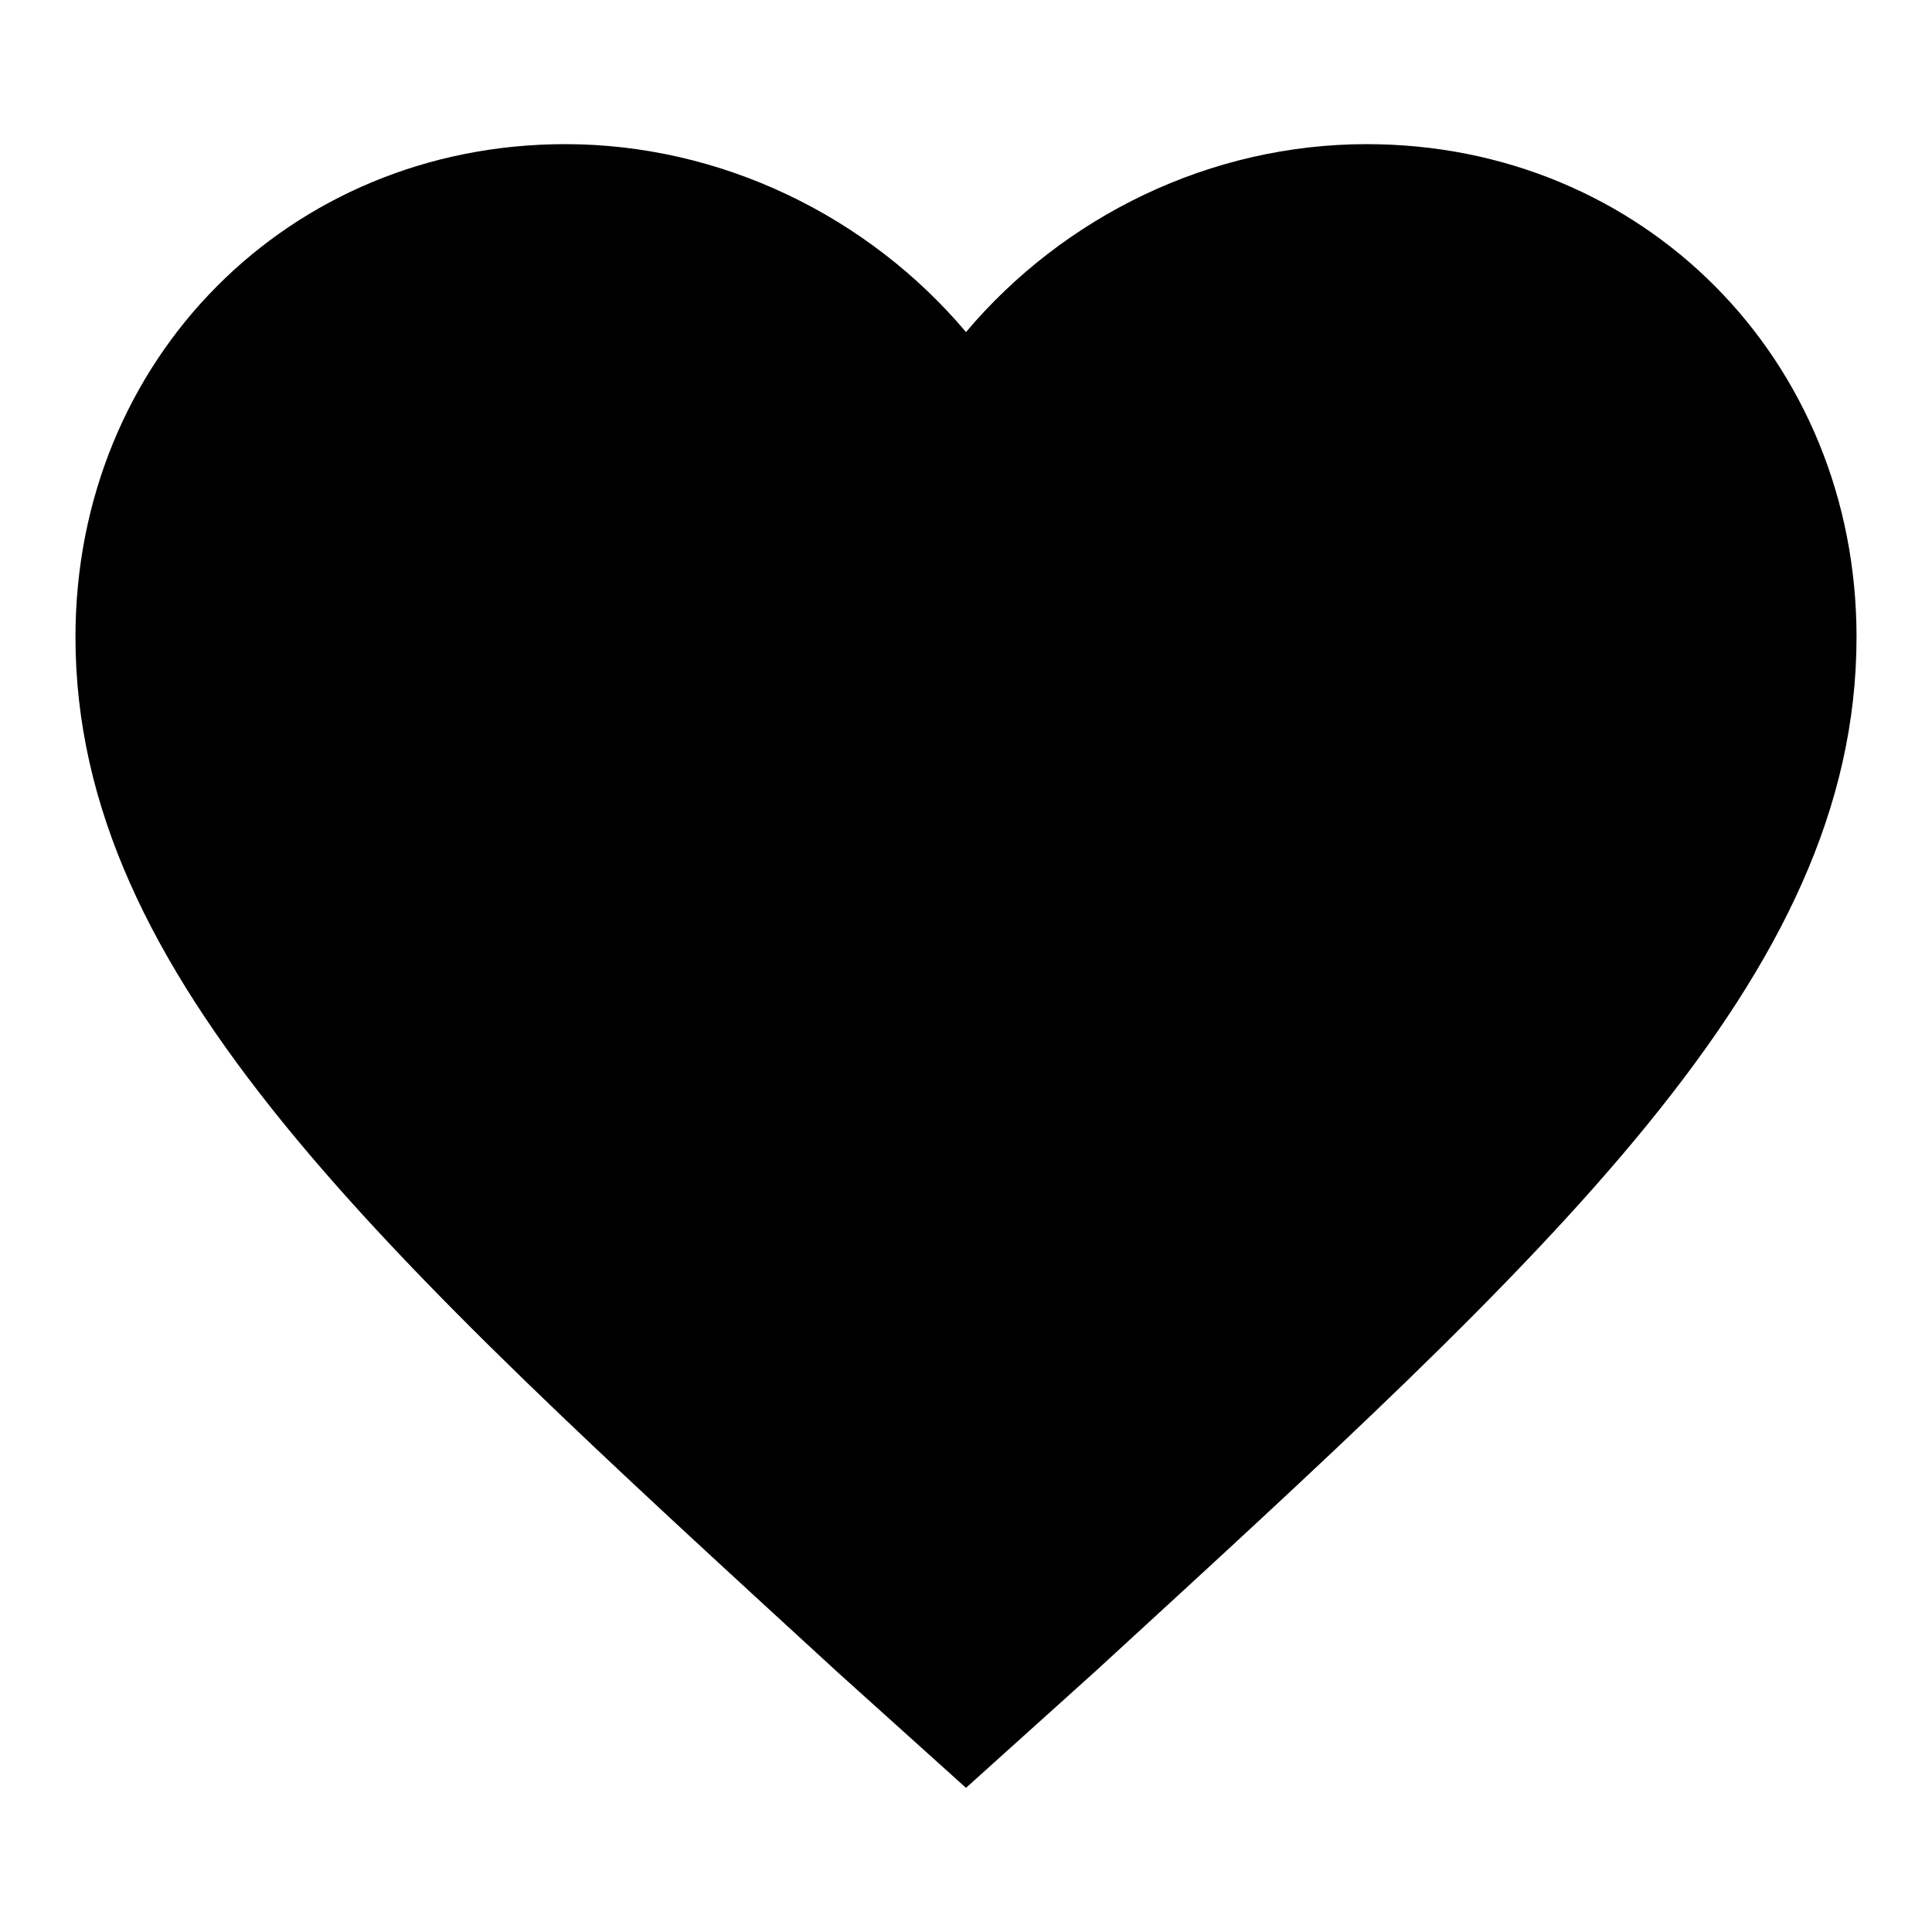 <?xml version="1.0" encoding="utf-8"?>
<!-- Svg Vector Icons : http://www.onlinewebfonts.com/icon -->
<!DOCTYPE svg PUBLIC "-//W3C//DTD SVG 1.1//EN" "http://www.w3.org/Graphics/SVG/1.1/DTD/svg11.dtd">
<svg version="1.1" xmlns="http://www.w3.org/2000/svg" xmlns:xlink="http://www.w3.org/1999/xlink" x="0px" y="0px" viewBox="0 0 256 256" enable-background="new 0 0 256 256" xml:space="preserve">
<g> <path fill="#000000" d="M128,236.9l-17.1-15.4C50.1,165.7,10,129.5,10,84.4c0-36.8,28.3-65.3,64.9-65.3c20.6,0,40.1,9.5,53.1,24.9 c13-15.4,32.4-24.9,53.1-24.9c36.6,0,64.9,28.5,64.9,65.3c0,45.1-40.1,81.3-100.9,137.1L128,236.9z"/></g>
</svg>